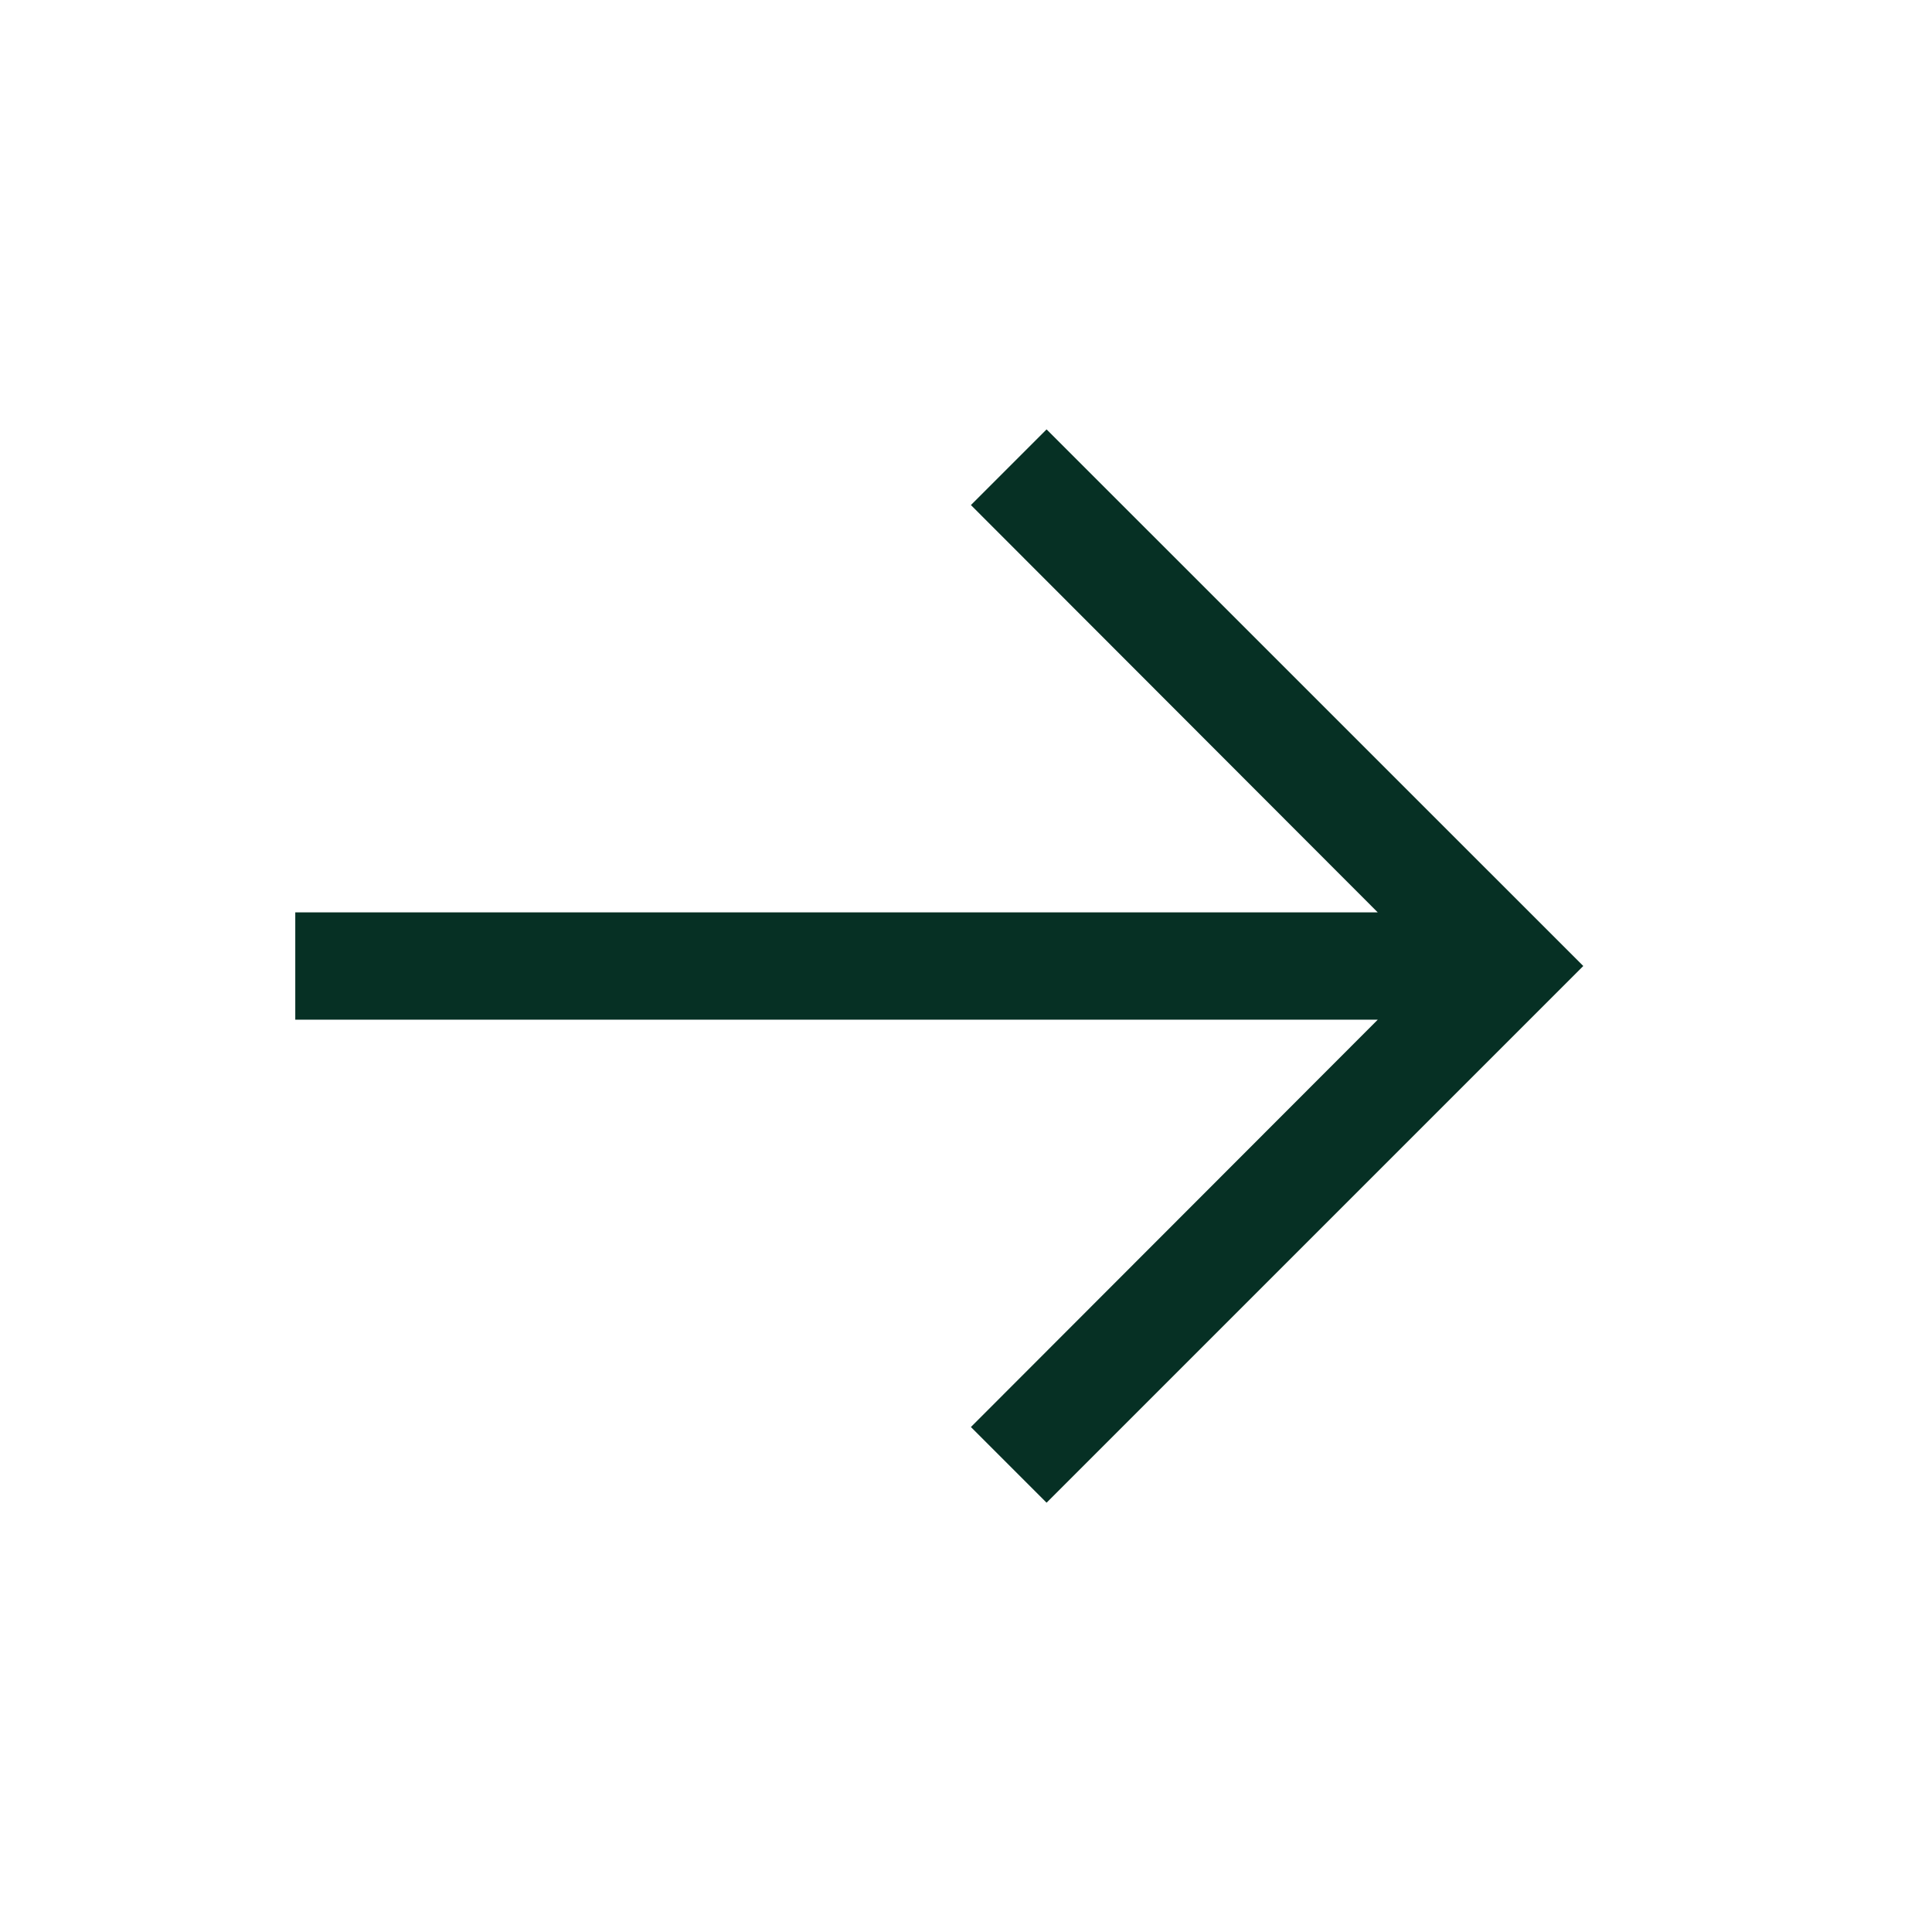 <svg width="24" height="24" viewBox="0 0 24 24" fill="none" xmlns="http://www.w3.org/2000/svg">
<g id="Huge-icon/arrows/outline/arrow-down">
<path id="Vector" d="M12.061 6.274L17.115 11.334L3.668 11.334V12.667L17.115 12.667L12.061 17.727L13.001 18.667L19.668 12L13.001 5.334L12.061 6.274Z" fill="#063024"/>
</g>
</svg>
